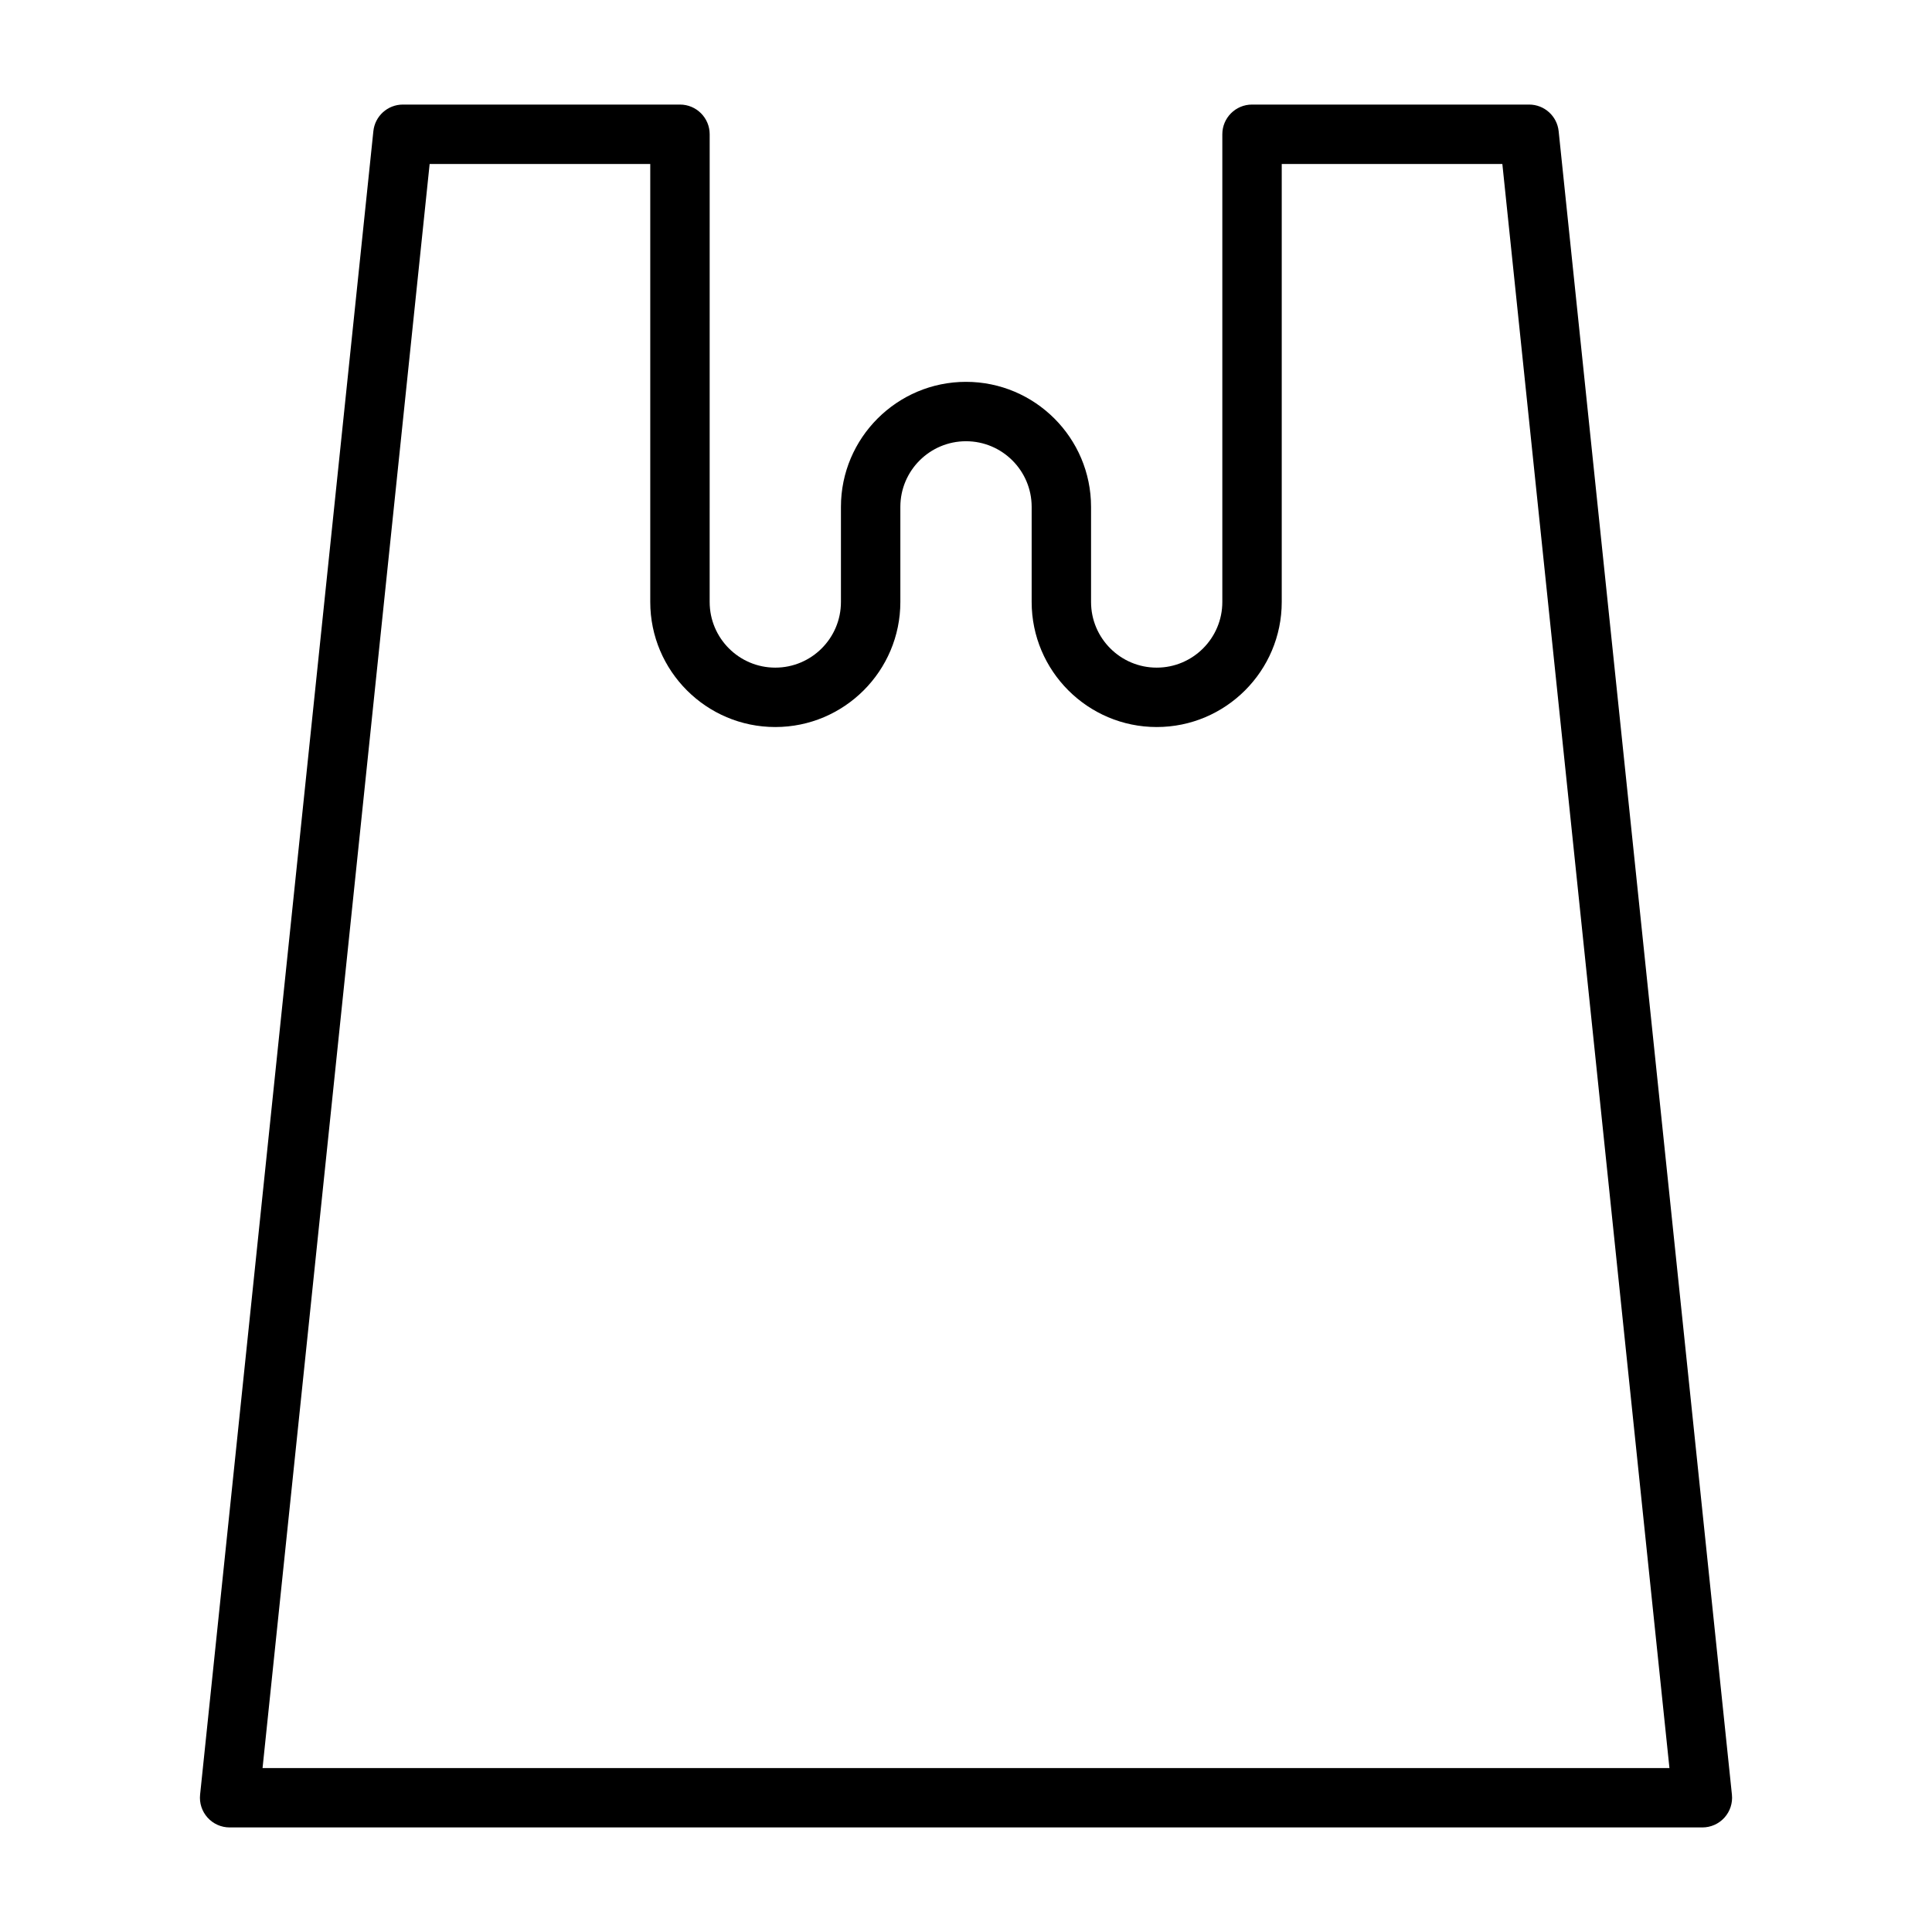 <?xml version="1.0" encoding="UTF-8"?>
<!-- Uploaded to: SVG Repo, www.svgrepo.com, Generator: SVG Repo Mixer Tools -->
<svg fill="#000000" width="800px" height="800px" version="1.1" viewBox="144 144 512 512" xmlns="http://www.w3.org/2000/svg">
 <path d="m324.2 171.71h-73.43c-4.031 0-7.406 3.047-7.824 7.055l-45.918 440.83c-0.234 2.219 0.488 4.434 1.977 6.086 1.492 1.66 3.621 2.606 5.848 2.606h390.3c2.227 0 4.352-0.945 5.848-2.606 1.488-1.652 2.211-3.863 1.977-6.086l-45.918-440.83c-0.418-4.008-3.797-7.055-7.828-7.055h-73.43c-4.352 0-7.871 3.527-7.871 7.871v123.95c0 9.598-7.801 17.398-17.391 17.398-9.598 0-17.398-7.801-17.398-17.398v-25.207c0-18.27-14.871-33.133-33.141-33.133-18.27 0-33.141 14.863-33.141 33.133v25.207c0 9.598-7.801 17.398-17.398 17.398-9.59 0-17.391-7.801-17.391-17.398l0.004-123.95c0-4.344-3.519-7.871-7.871-7.871zm25.262 164.96c18.27 0 33.141-14.871 33.141-33.141v-25.207c0-9.59 7.801-17.391 17.398-17.391s17.398 7.801 17.398 17.391v25.207c0 18.27 14.871 33.141 33.141 33.141 18.27 0 33.133-14.871 33.133-33.141v-116.07h58.465l44.281 425.09h-372.84l44.281-425.09h58.465v116.07c0 18.27 14.859 33.141 33.133 33.141z"/>
</svg>